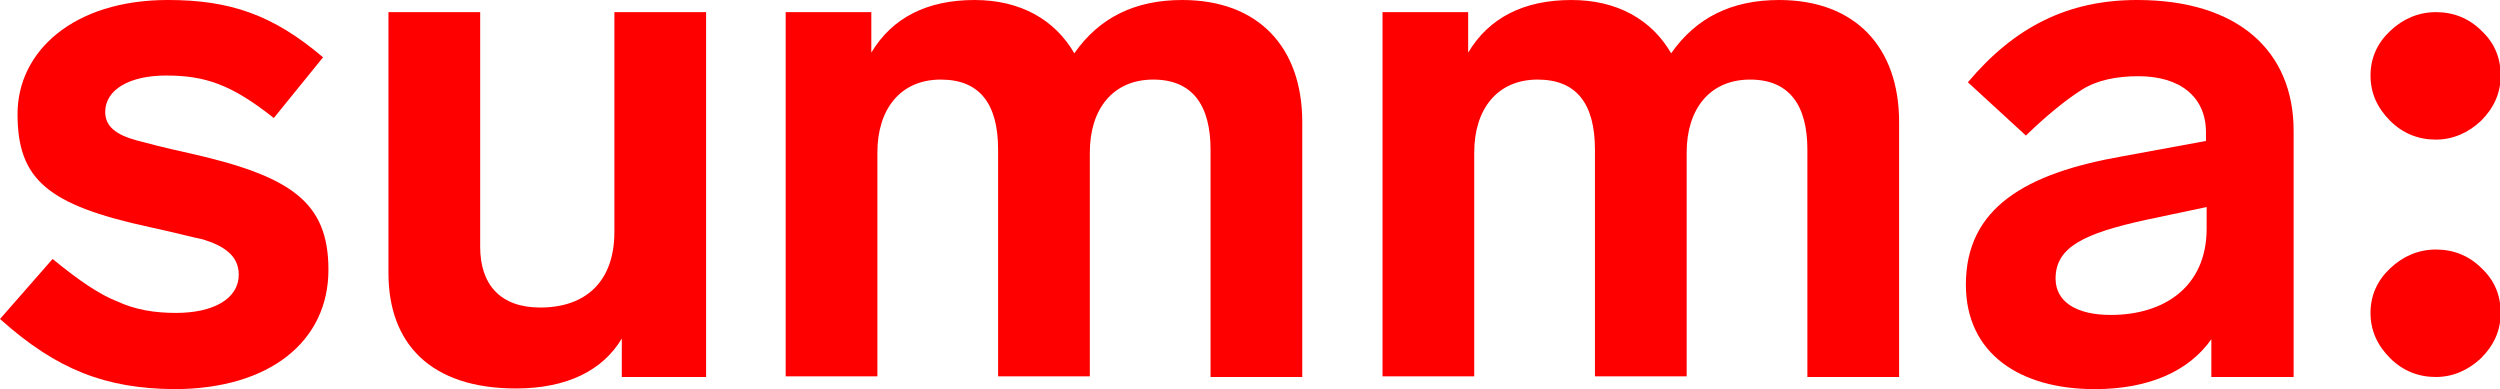 <svg enable-background="new 0 0 370.7 57.7" viewBox="0 0 370.7 57.7" xmlns="http://www.w3.org/2000/svg"><g fill="#ff0000"><path d="m47.9 8.5-7.3 9c-6.3-5-10.2-6.3-16-6.3-5.4 0-9 2.1-9 5.4 0 2.2 1.7 3.4 4.6 4.2 1.5.4 4.1 1.1 7.8 1.9 15.1 3.4 20.7 7.2 20.7 17.3 0 10.6-8.7 17.7-22.9 17.7-10.1-.1-17.3-2.8-25.8-10.4l7.8-8.9c3.9 3.2 7 5.3 9.6 6.3 2.6 1.2 5.4 1.7 8.7 1.7 5.4 0 9.3-2 9.3-5.7 0-2.9-2.4-4.3-5.3-5.2-1.5-.3-4.1-1-7.8-1.8-15.3-3.3-19.7-7.1-19.7-16.8 0-9.3 8.3-16.9 22.3-16.9 9.2 0 15.6 2.2 23 8.5z"/><path d="m104.7 1.8v54.1h-12.5v-5.7c-2.8 4.7-8.1 7.4-15.7 7.4-12.7 0-18.9-6.7-18.9-17.1v-38.7h13.6v34.8c0 5.6 3 9 8.9 9 6.8 0 11-3.9 11-11.2v-32.6z"/><path d="m193.1 18.1v37.8h-13.6v-33.7c0-6.5-2.6-10.4-8.5-10.4-6 0-9.4 4.4-9.4 10.8v33.2h-13.6v-33.6c0-6.9-2.8-10.4-8.5-10.4-6 0-9.4 4.4-9.4 10.8v33.2h-13.6v-54h12.7v6c3.1-5.2 8.3-7.8 15.3-7.8 6.8 0 11.9 2.9 14.8 7.9 3.7-5.3 9-7.9 16-7.9 11.3 0 17.8 7 17.8 18.1z"/><path d="m281.6 18.1v37.8h-13.6v-33.7c0-6.5-2.6-10.4-8.5-10.4-6 0-9.4 4.4-9.4 10.8v33.2h-13.6v-33.6c0-6.9-2.8-10.4-8.5-10.4-6 0-9.4 4.4-9.4 10.8v33.2h-13.6v-54h12.7v6c3.1-5.2 8.3-7.8 15.3-7.8 6.8 0 11.9 2.9 14.8 7.9 3.7-5.3 9-7.9 16-7.9 11.3 0 17.8 7 17.8 18.1z"/><path d="m340.1 19.4v36.5h-12.2v-5.6c-3.3 4.7-9.2 7.4-17.3 7.4-11 0-19.1-5.2-19.1-15.5 0-11.4 8.9-16.5 23.1-19l12.5-2.3v-1.3c0-5.2-3.8-8.3-10-8.3-3.3 0-6.2.6-8.4 2s-5 3.6-8.3 6.8l-8.6-7.9c6.9-8.2 14.8-12.2 25.1-12.2 15 0 23.2 7.6 23.2 19.4zm-12.9 14.5v-3.2l-9 1.9c-9.1 2-13.4 4-13.4 8.7 0 3.4 3 5.4 8.2 5.4 7.8 0 14.2-4.1 14.2-12.8z"/><path d="m361.2 55.9c-2.6 0-4.9-.9-6.8-2.8s-2.9-4.1-2.9-6.7 1-4.8 2.9-6.6 4.2-2.8 6.8-2.8 4.9.9 6.8 2.8c1.9 1.8 2.8 4 2.8 6.6s-1 4.8-2.9 6.7c-1.9 1.8-4.2 2.8-6.7 2.8z"/><path d="m361.2 20.7c-2.6 0-4.9-.9-6.8-2.8s-2.9-4.1-2.9-6.7 1-4.8 2.9-6.6 4.2-2.8 6.8-2.8 4.9.9 6.8 2.8c1.9 1.8 2.8 4 2.8 6.6s-1 4.8-2.9 6.7c-1.9 1.8-4.2 2.8-6.7 2.8z"/></g></svg>